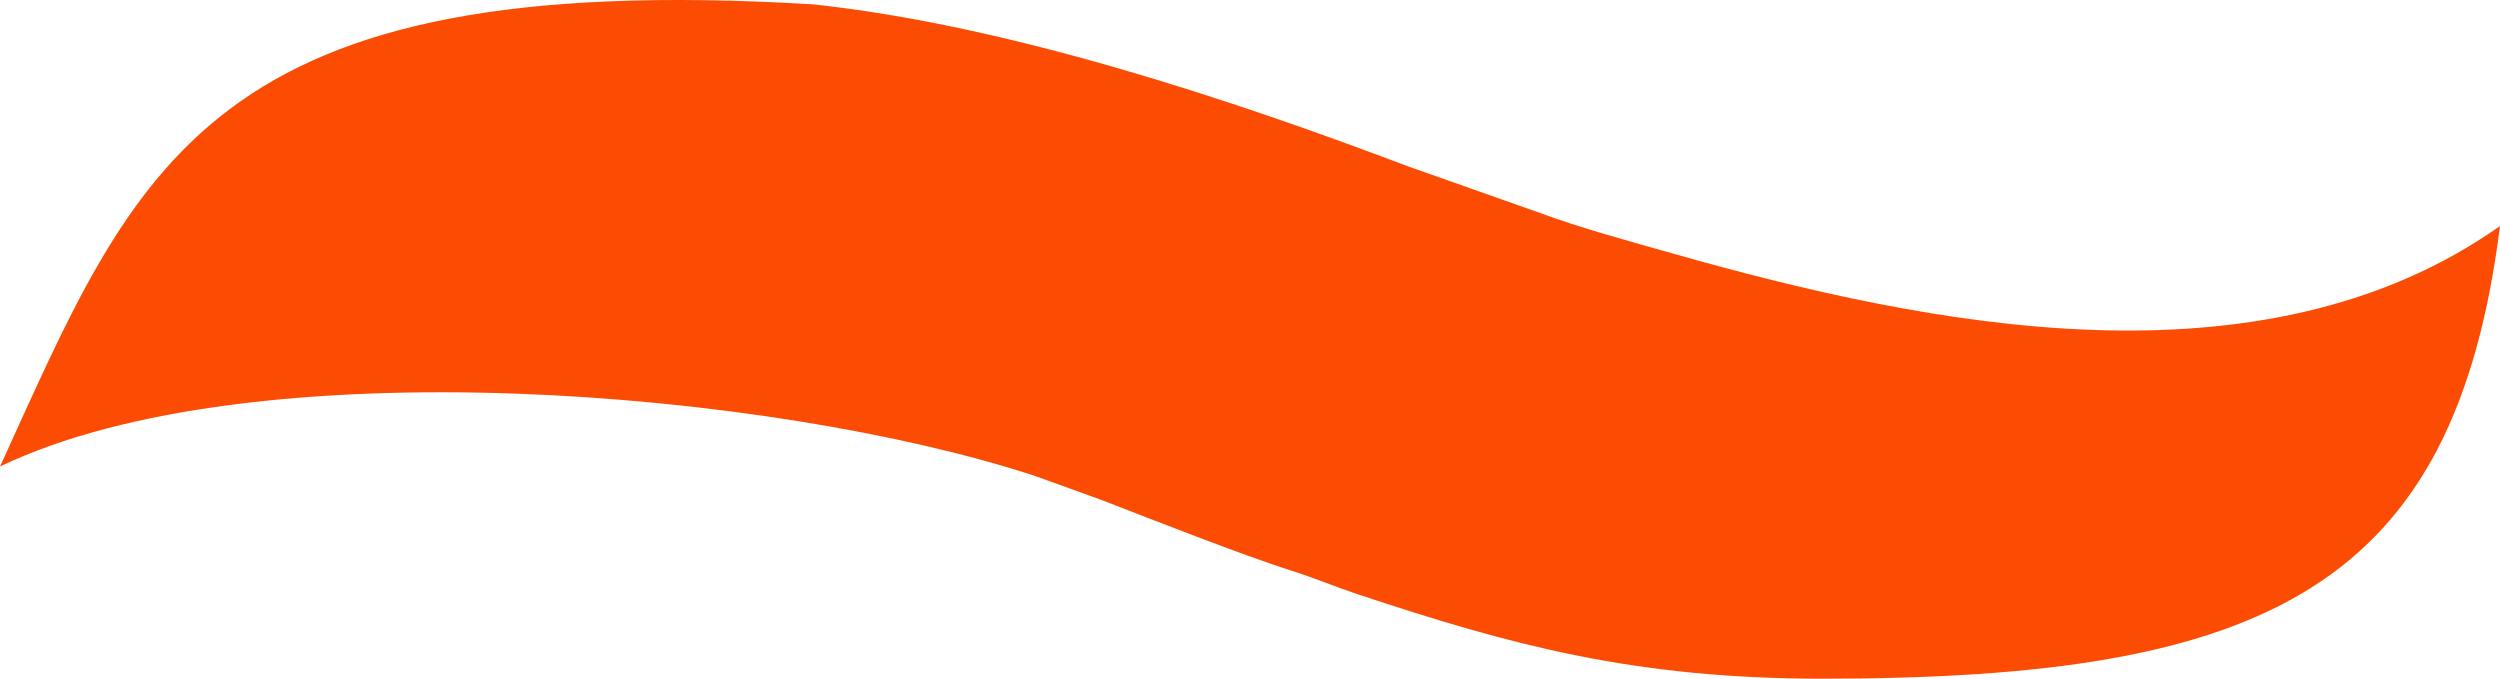 <?xml version="1.0" encoding="UTF-8"?> <!-- Creator: CorelDRAW --> <svg xmlns="http://www.w3.org/2000/svg" xmlns:xlink="http://www.w3.org/1999/xlink" xmlns:xodm="http://www.corel.com/coreldraw/odm/2003" xml:space="preserve" width="332.128mm" height="90.165mm" style="shape-rendering:geometricPrecision; text-rendering:geometricPrecision; image-rendering:optimizeQuality; fill-rule:evenodd; clip-rule:evenodd" viewBox="0 0 33850.18 9189.59"> <defs> <style type="text/css"> <![CDATA[ .fil0 {fill:#FC4C04} ]]> </style> </defs> <g id="Layer_x0020_1">  <path class="fil0" d="M22664.61 3436.82c-627.64,-177.88 -1246.5,-343.84 -1840.88,-563.25l-1763.47 -622.73c-2368.48,-896.46 -5398.05,-1908.14 -8051.41,-2191.95 -8231.4,-495.35 -9146.22,2181.08 -11008.85,6257.67 3422.05,-1642.08 10482.52,-1033.86 14020.01,130.05l891.31 321.98c697.19,269.28 1908.8,747.48 2585.46,962.02 308.49,97.81 582.73,214.97 895.51,318.75 2069.16,686.57 3736.39,1140.22 6284.74,1140.22 6021.22,0 8555.86,-1235.66 9173.14,-6129.16 -3214.59,2268.53 -7718.69,1358.87 -11185.57,376.39z"></path> </g> </svg> 